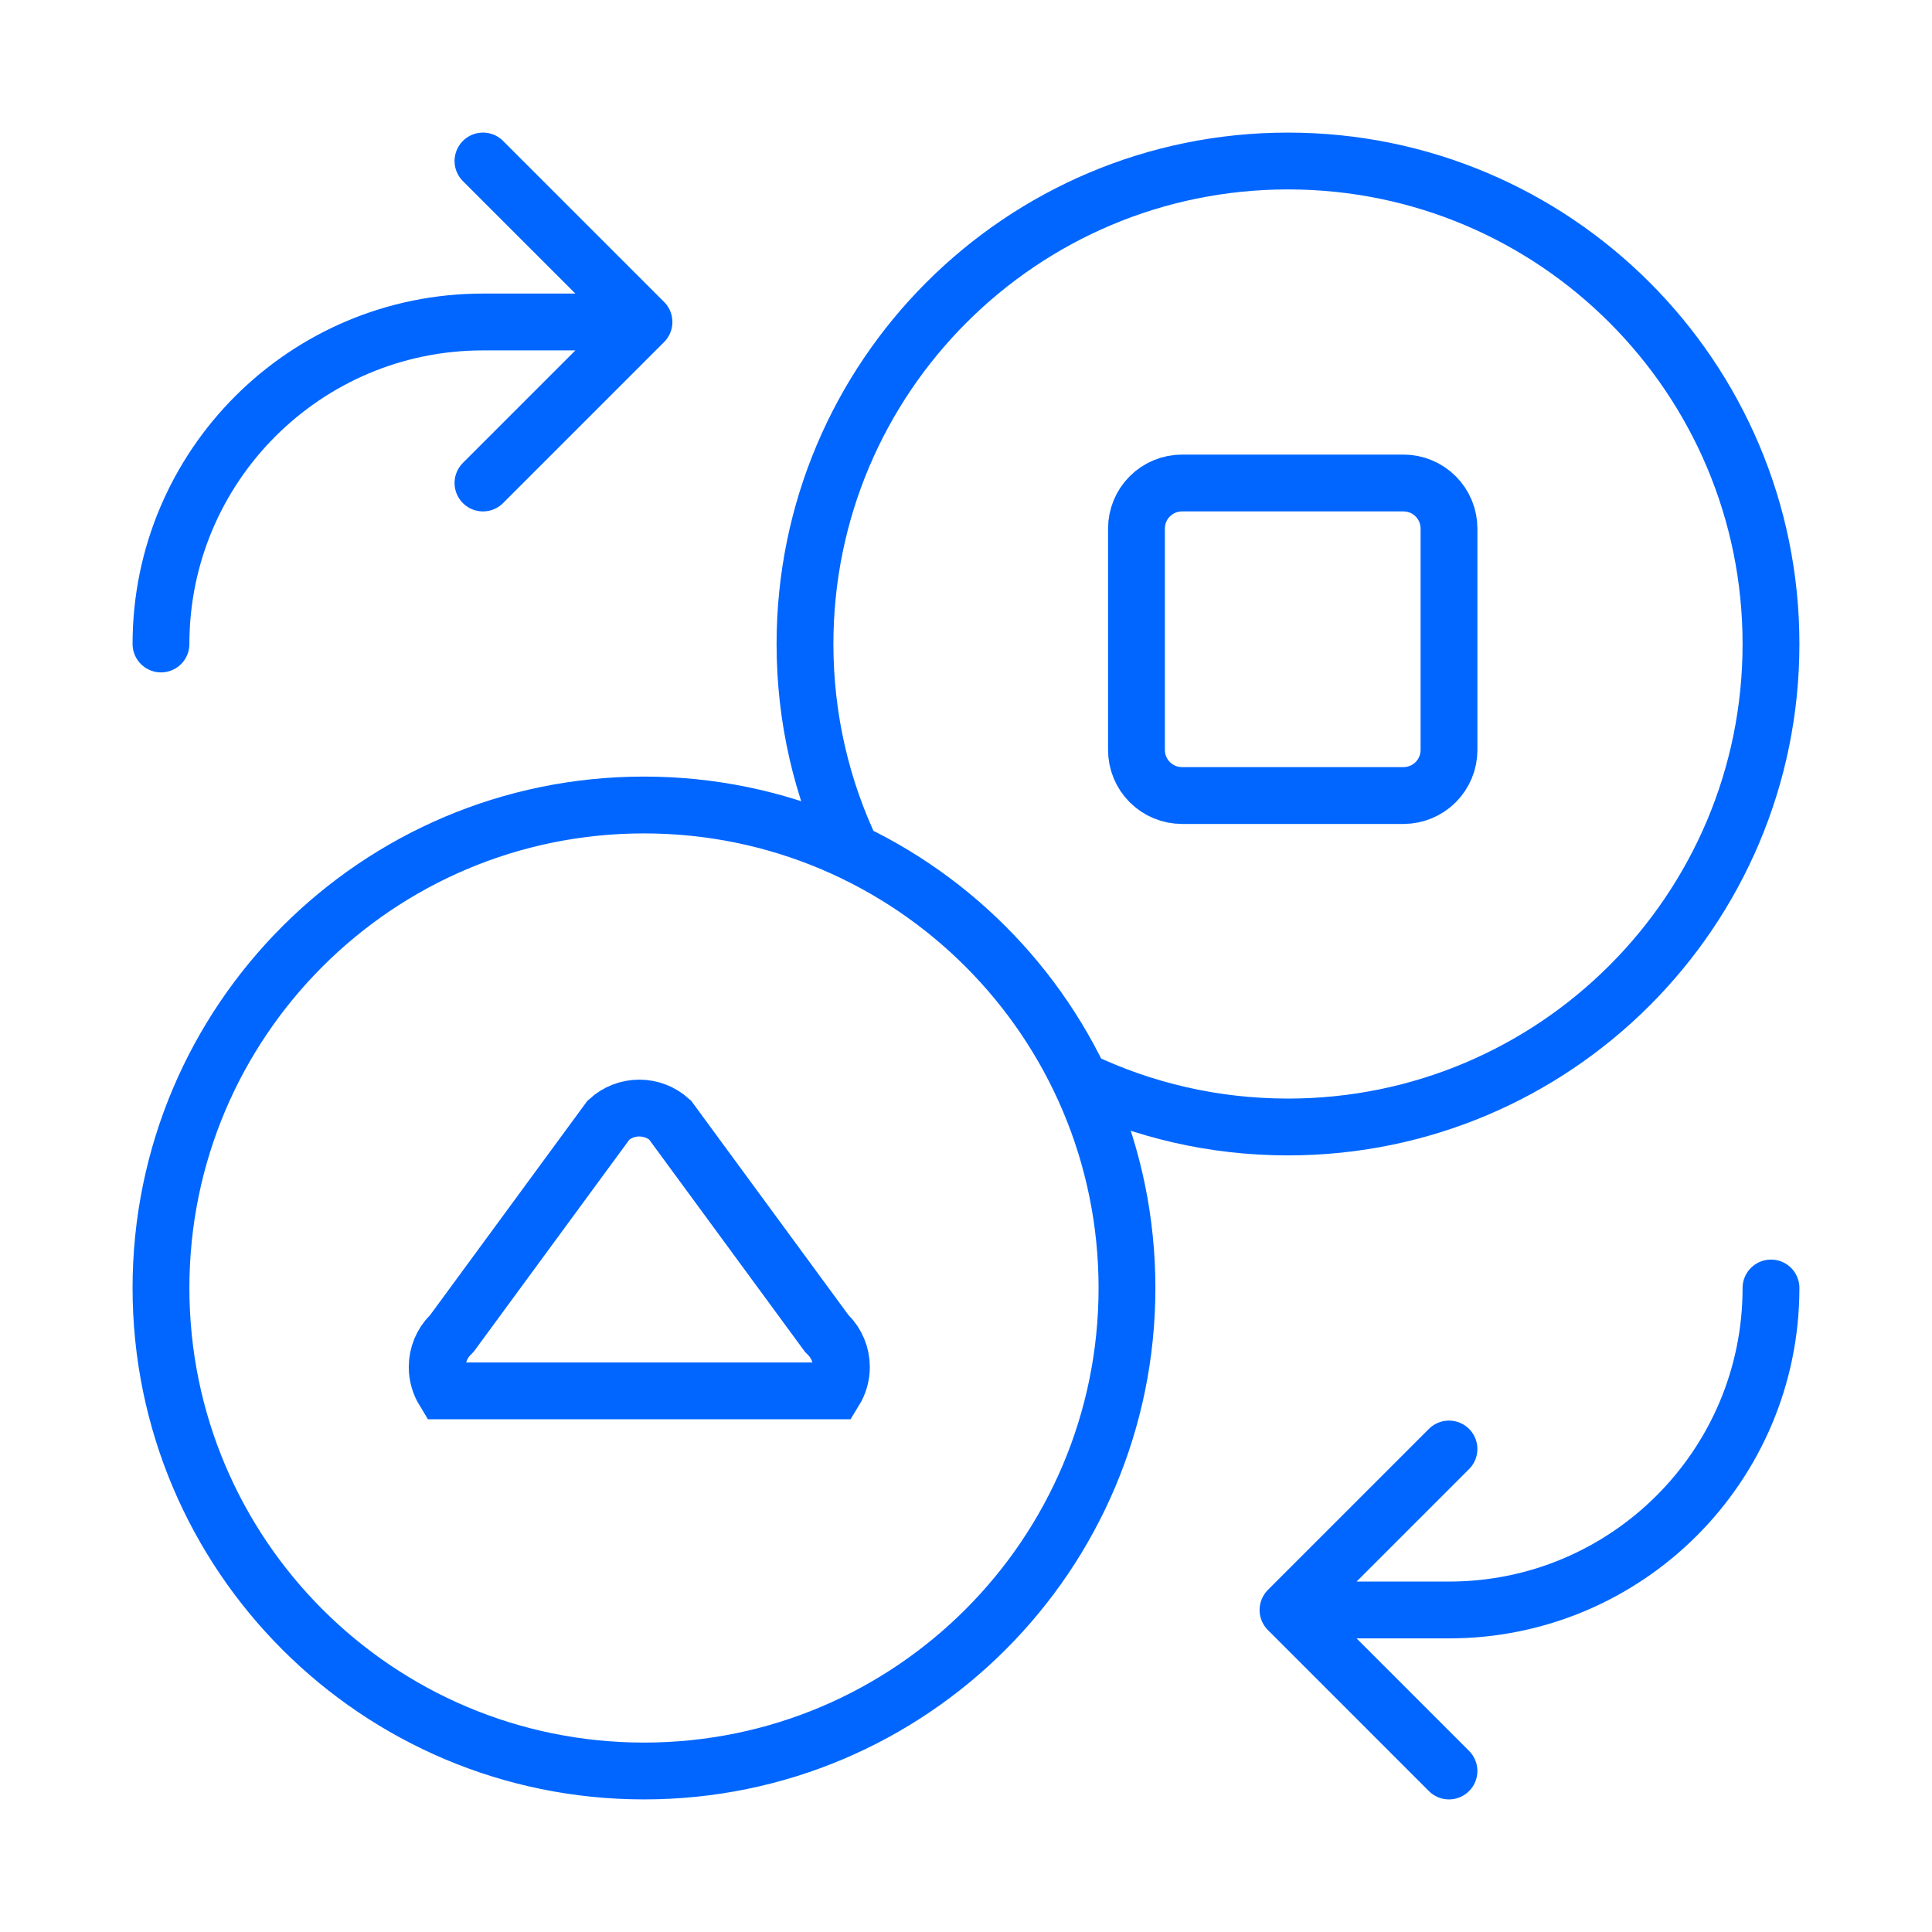 <?xml version="1.0" encoding="UTF-8"?>
<svg xmlns="http://www.w3.org/2000/svg" width="68" height="68" viewBox="0 0 68 68" fill="none">
  <path d="M16.999 17L22.666 11.333M22.666 11.333L16.999 5.667M22.666 11.333H16.999C10.74 11.333 5.666 16.407 5.666 22.666M50.999 51L45.333 56.666M45.333 56.666L50.999 62.333M45.333 56.666H50.999C57.258 56.666 62.333 51.592 62.333 45.333M38.015 38.015C40.231 39.074 42.713 39.666 45.333 39.666C54.721 39.666 62.333 32.055 62.333 22.666C62.333 13.278 54.721 5.667 45.333 5.667C35.944 5.667 28.333 13.278 28.333 22.666C28.333 25.287 28.925 27.768 29.984 29.984M39.666 45.333C39.666 54.722 32.055 62.333 22.666 62.333C13.277 62.333 5.666 54.722 5.666 45.333C5.666 35.944 13.277 28.333 22.666 28.333C32.055 28.333 39.666 35.944 39.666 45.333Z" stroke="#0066FF" stroke-width="2" stroke-linecap="round" stroke-linejoin="round"></path>
  <path d="M49.399 28H41.601C41.601 28 41.601 28 41.6 28C41.176 27.999 40.77 27.831 40.469 27.53C40.169 27.23 40.001 26.824 40 26.399V18.601C40.001 18.176 40.169 17.77 40.469 17.47C40.77 17.169 41.176 17.001 41.601 17H49.399C49.824 17.001 50.23 17.169 50.531 17.47C50.831 17.77 50.999 18.176 51 18.6C51 18.601 51 18.601 51 18.601V26.399C51 26.399 51 26.399 51 26.399C50.999 26.824 50.831 27.23 50.531 27.53C50.23 27.831 49.824 27.999 49.4 28C49.399 28 49.399 28 49.399 28Z" stroke="#0066FF" stroke-width="2"></path>
  <path d="M29.049 46.867L29.093 46.928L29.147 46.982C29.447 47.282 29.615 47.69 29.615 48.114C29.615 48.413 29.532 48.702 29.378 48.953H15.623C15.47 48.702 15.387 48.413 15.387 48.114C15.387 47.69 15.555 47.282 15.855 46.982L15.908 46.928L15.953 46.867L21.418 39.421C21.713 39.151 22.099 39 22.501 39C22.903 39 23.289 39.151 23.584 39.421L29.049 46.867Z" stroke="#0066FF" stroke-width="2"></path>
</svg>
